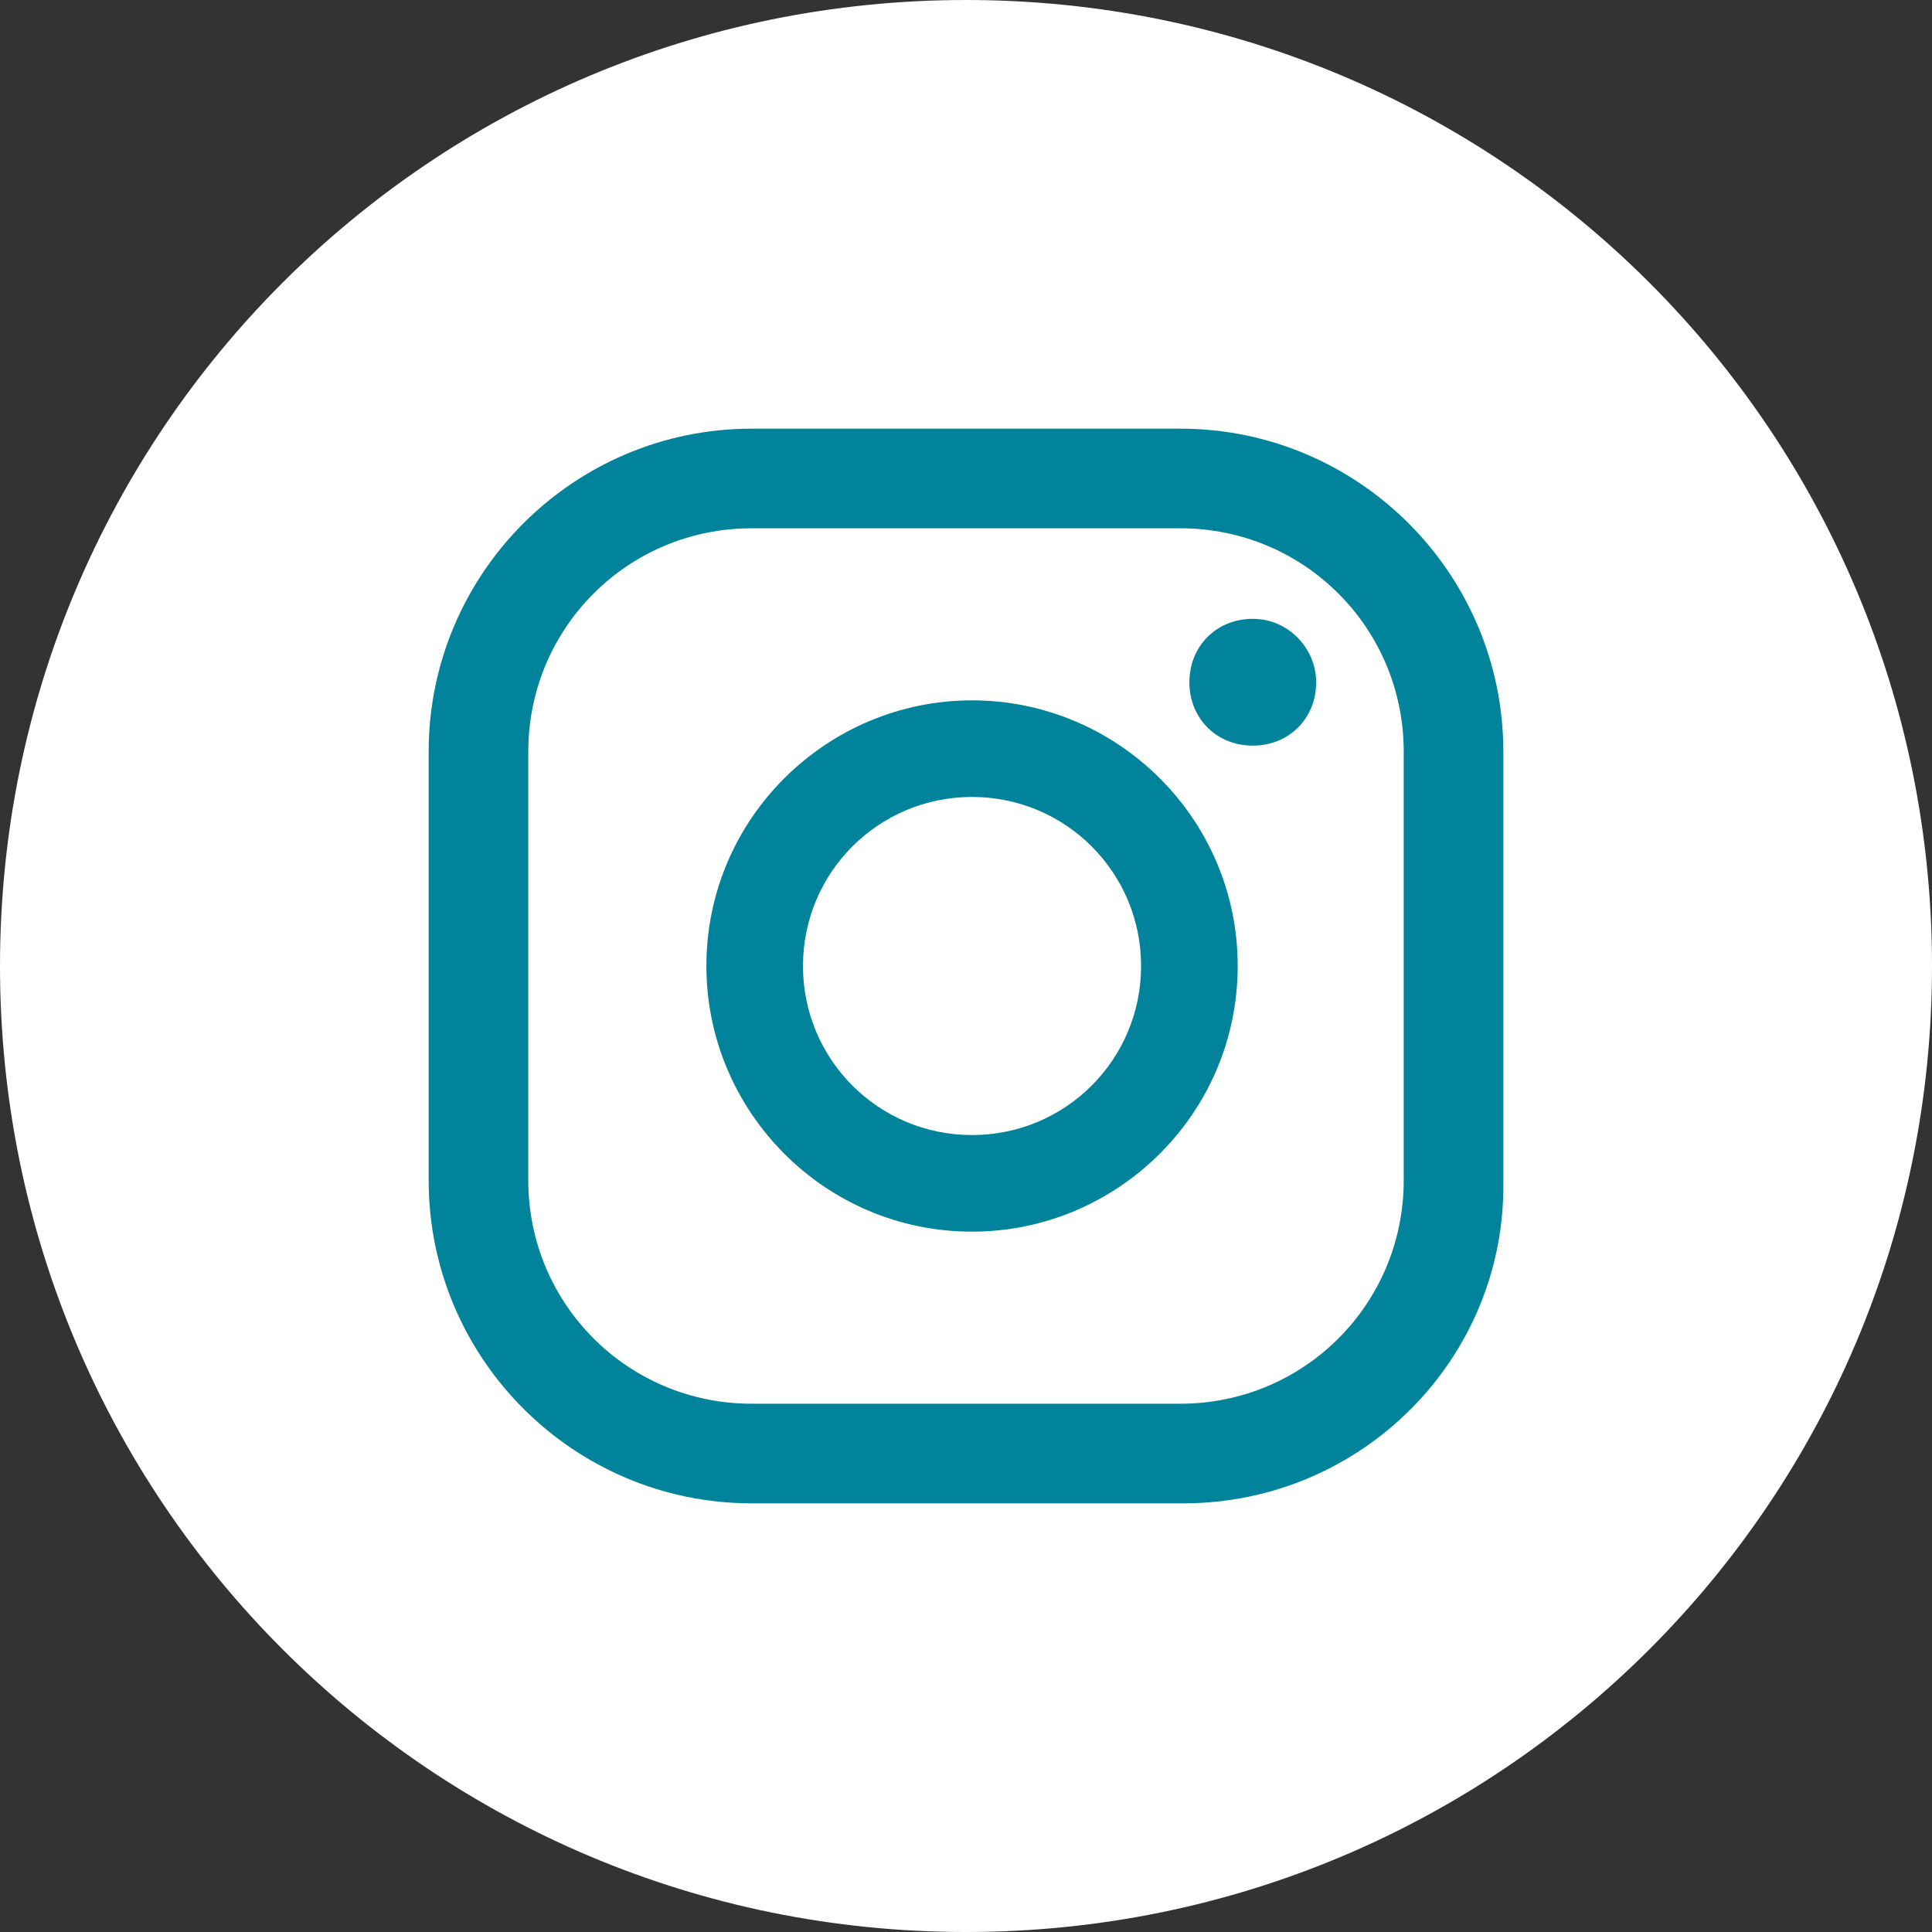 <?xml version="1.0" encoding="utf-8"?>
<!-- Generator: Adobe Illustrator 24.1.2, SVG Export Plug-In . SVG Version: 6.00 Build 0)  -->
<svg version="1.1" id="Layer_1" xmlns="http://www.w3.org/2000/svg" xmlns:xlink="http://www.w3.org/1999/xlink" x="0px" y="0px"
	 viewBox="0 0 64 64" style="enable-background:new 0 0 64 64;" xml:space="preserve">
<rect x="0" y="0" width="64" height="64" fill="#333333" stroke="none"/>
<style type="text/css">
	.st0{fill:#FFFFFF;}
	.st1{fill:#180B92;}
	.st2{fill:#00839B;}
</style>
<path class="st0" d="M32,0L32,0c17.7,0,32,14.3,32,32l0,0c0,17.7-14.3,32-32,32l0,0C14.3,64,0,49.7,0,32l0,0C0,14.3,14.3,0,32,0z"/>
<g>
	<path class="st2" d="M41.5,20.5c-1.2,0-2.1,0.9-2.1,2.1s0.9,2.1,2.1,2.1c1.2,0,2.1-0.9,2.1-2.1C43.6,21.5,42.7,20.5,41.5,20.5z"/>
	<path class="st2" d="M32.2,23.2c-4.8,0-8.8,3.9-8.8,8.8c0,4.8,3.9,8.8,8.8,8.8c4.8,0,8.8-3.9,8.8-8.8S37,23.2,32.2,23.2z
		 M32.2,37.6c-3.1,0-5.6-2.5-5.6-5.6s2.5-5.6,5.6-5.6s5.6,2.5,5.6,5.6S35.3,37.6,32.2,37.6z"/>
	<path class="st2" d="M39.2,49.8H24.9c-5.9,0-10.7-4.8-10.7-10.7V24.9c0-5.9,4.8-10.7,10.7-10.7h14.2c5.9,0,10.7,4.8,10.7,10.7v14.2
		C49.9,45,45.1,49.8,39.2,49.8z M24.9,17.5c-4.1,0-7.4,3.3-7.4,7.4v14.2c0,4.1,3.3,7.4,7.4,7.4h14.2c4.1,0,7.4-3.3,7.4-7.4V24.9
		c0-4.1-3.3-7.4-7.4-7.4H24.9z"/>
</g>
</svg>
